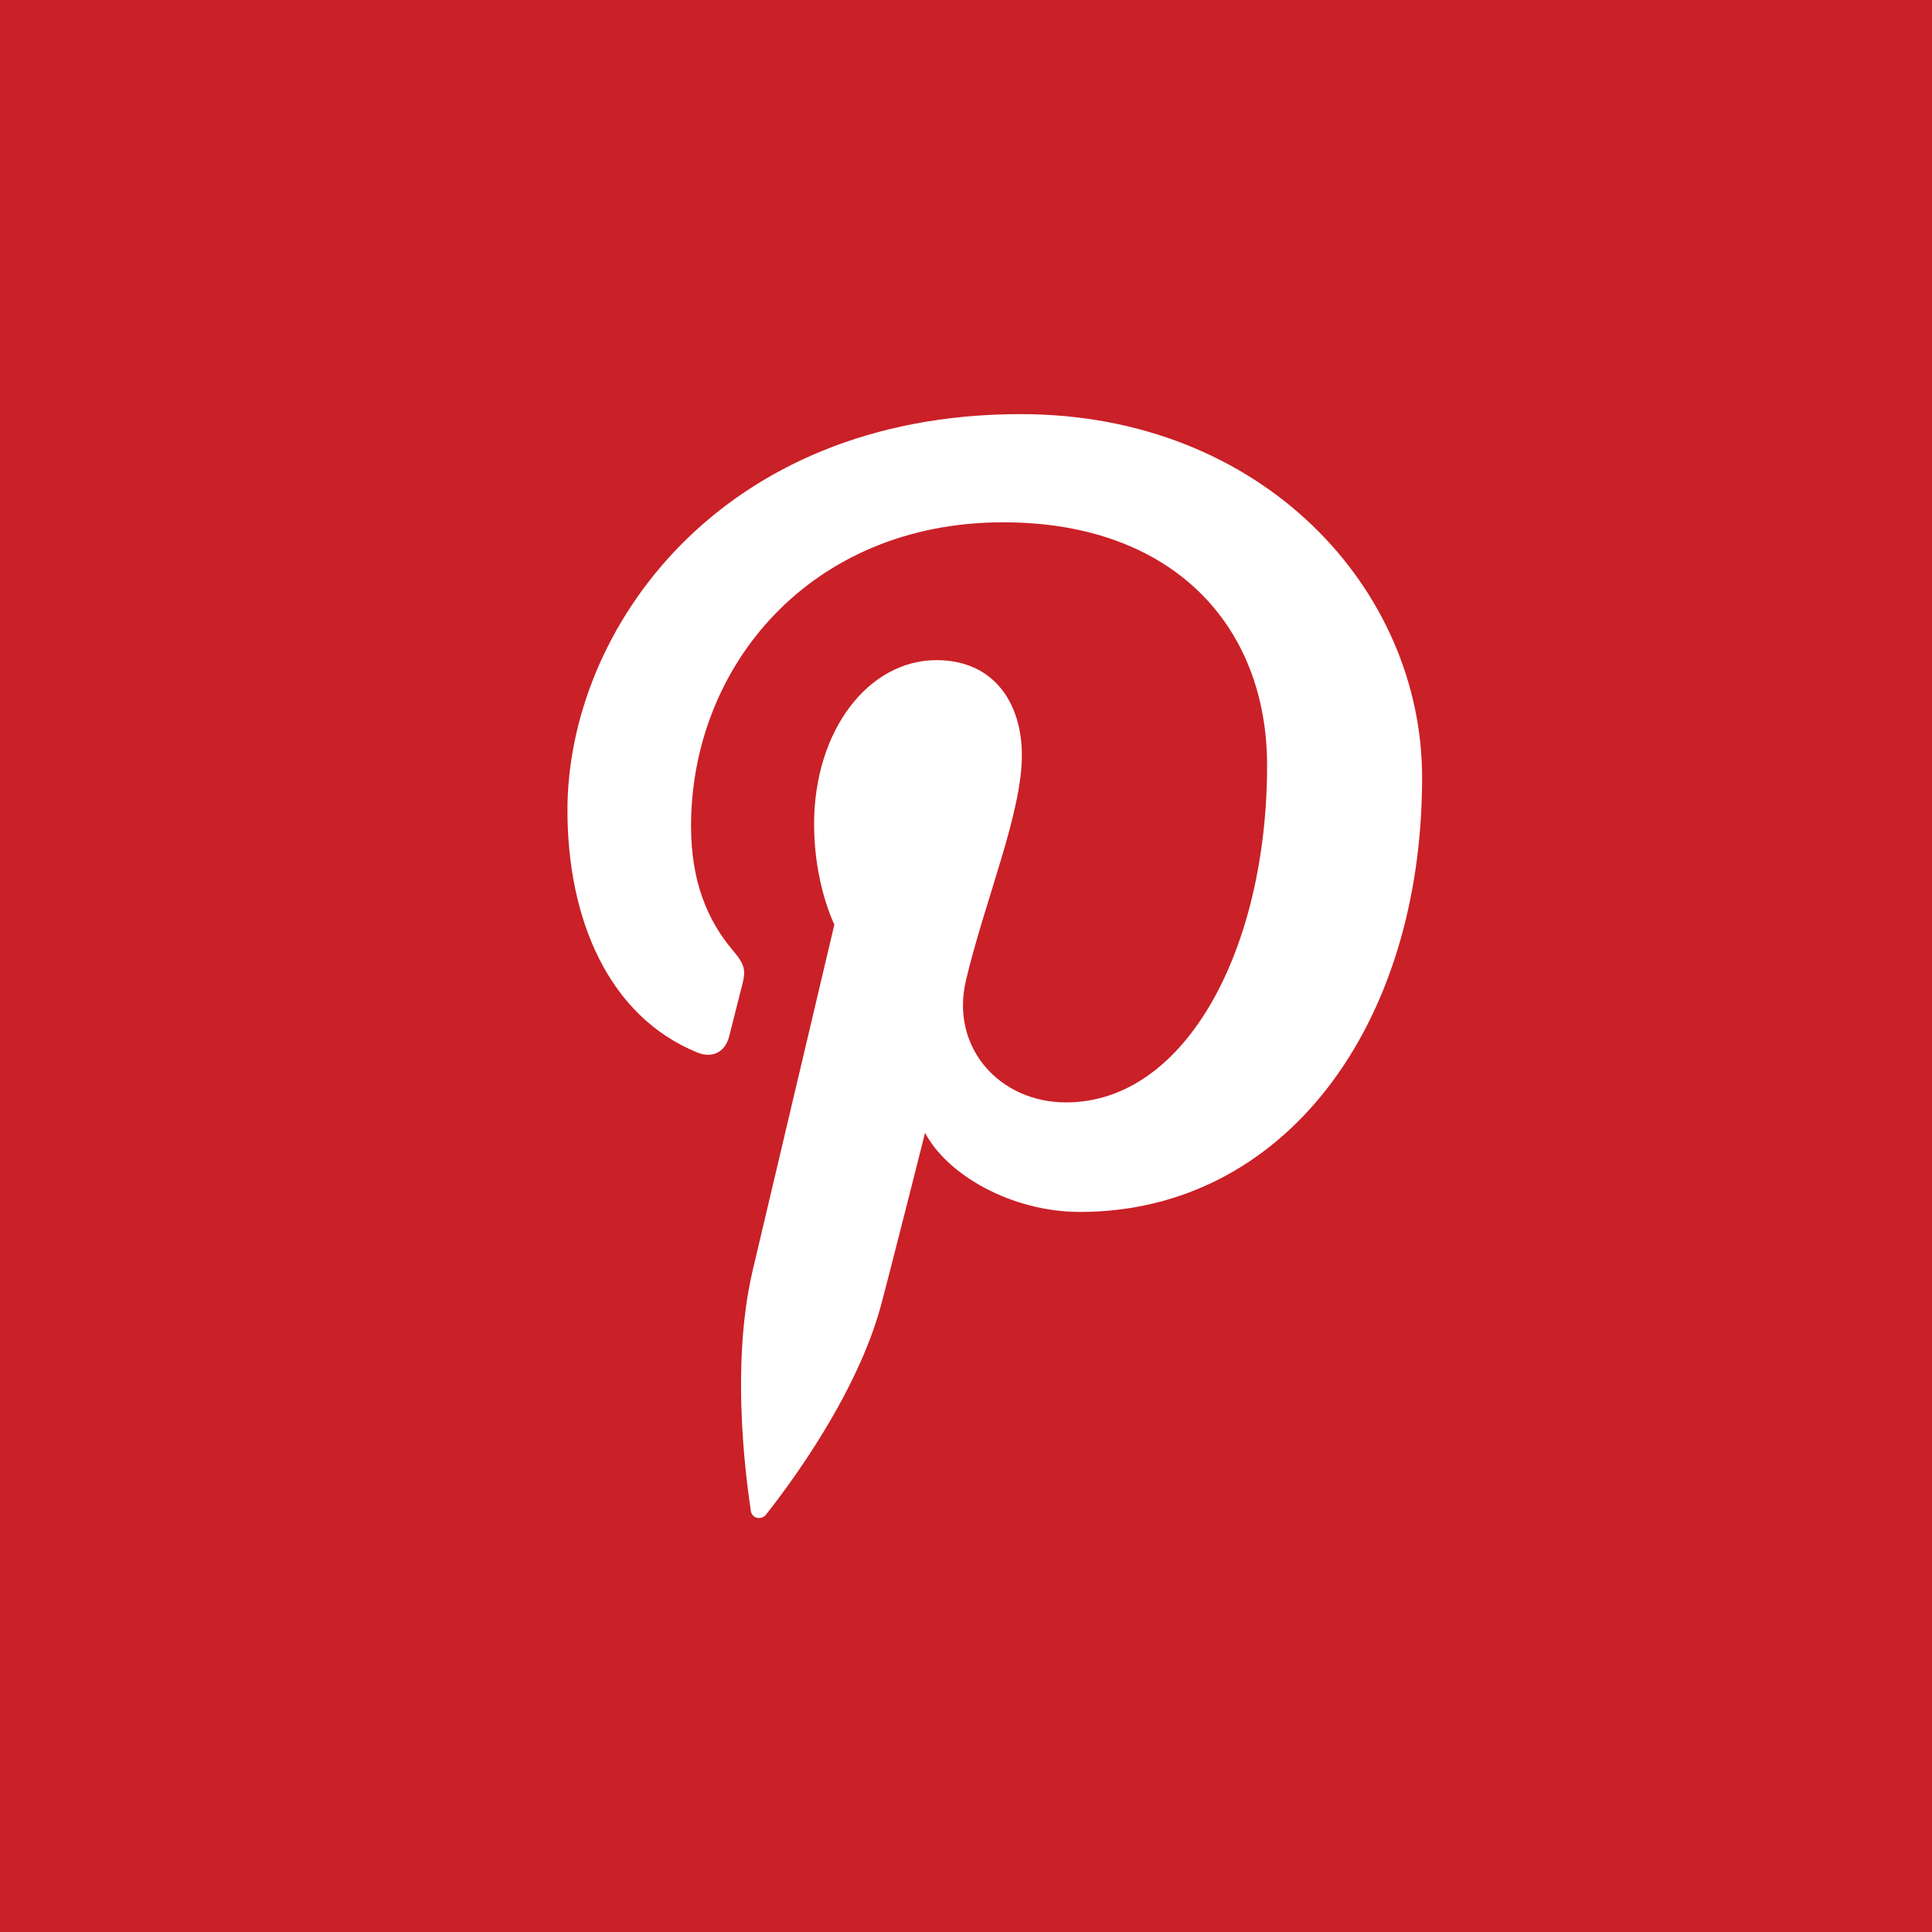 <svg xmlns="http://www.w3.org/2000/svg" width="38" height="38" viewBox="0 0 38 38"><path fill="#CA2027" d="M0 0v38h38v-38h-38zm21.242 23.837c-1.347 0-2.613-.729-3.047-1.556 0 0-.725 2.874-.877 3.43-.541 1.959-2.13 3.921-2.252 4.08-.086.113-.277.076-.297-.069-.034-.252-.44-2.725.037-4.742.24-1.012 1.605-6.795 1.605-6.795s-.399-.795-.399-1.972c0-1.85 1.072-3.229 2.407-3.229 1.135 0 1.68.851 1.68 1.872 0 1.142-.725 2.847-1.1 4.426-.312 1.323.663 2.401 1.968 2.401 2.363 0 3.955-3.034 3.955-6.628 0-2.735-1.841-4.782-5.19-4.782-3.783 0-6.14 2.823-6.14 5.975 0 1.086.321 1.853.823 2.446.231.273.263.382.179.695l-.254 1.002c-.083.315-.339.427-.625.31-1.743-.71-2.554-2.619-2.554-4.763 0-3.544 2.987-7.793 8.914-7.793 4.762 0 7.896 3.446 7.896 7.146.002 4.891-2.719 8.546-6.729 8.546z"/></svg>
